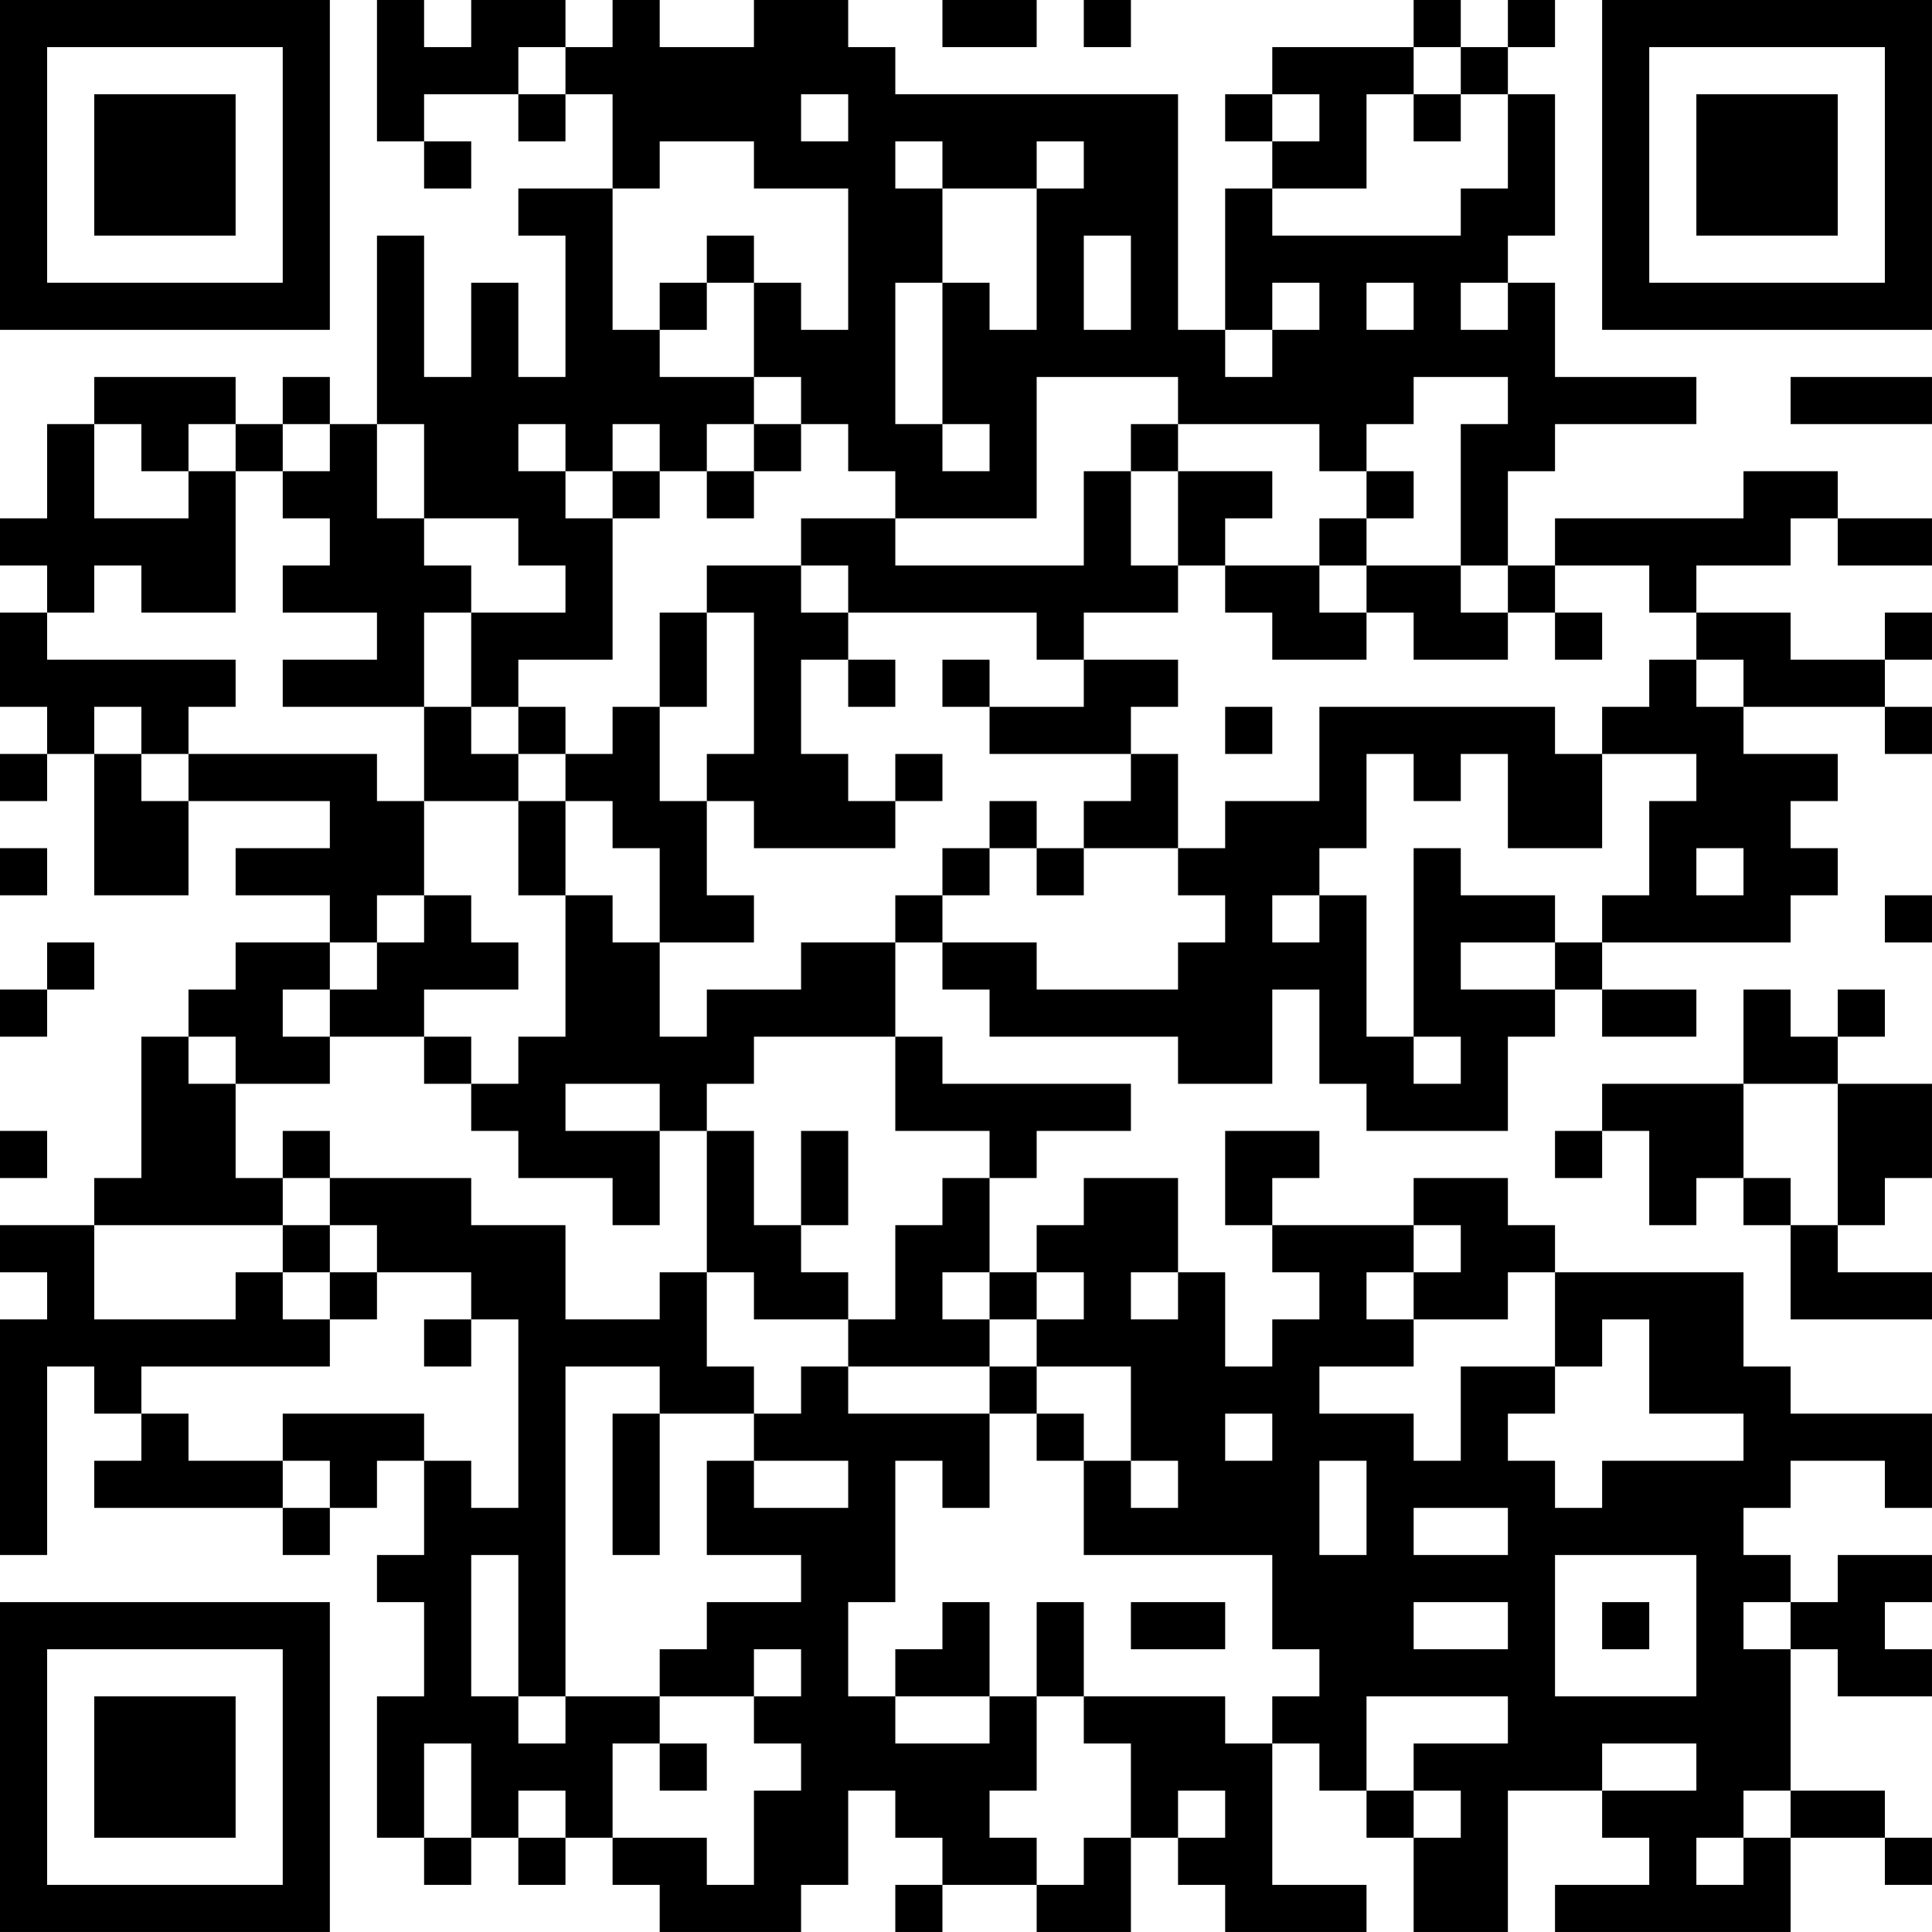<?xml version="1.0" encoding="UTF-8"?>
<svg xmlns="http://www.w3.org/2000/svg" version="1.1" width="100" height="100" viewBox="0 0 100 100"><rect x="0" y="0" width="100" height="100" fill="#ffffff"/><g transform="scale(2.439)"><g transform="translate(0,0)"><path fill-rule="evenodd" d="M8 0L8 3L9 3L9 4L10 4L10 3L9 3L9 2L11 2L11 3L12 3L12 2L13 2L13 4L11 4L11 5L12 5L12 8L11 8L11 6L10 6L10 8L9 8L9 5L8 5L8 9L7 9L7 8L6 8L6 9L5 9L5 8L2 8L2 9L1 9L1 11L0 11L0 12L1 12L1 13L0 13L0 15L1 15L1 16L0 16L0 17L1 17L1 16L2 16L2 19L4 19L4 17L7 17L7 18L5 18L5 19L7 19L7 20L5 20L5 21L4 21L4 22L3 22L3 25L2 25L2 26L0 26L0 27L1 27L1 28L0 28L0 33L1 33L1 29L2 29L2 30L3 30L3 31L2 31L2 32L6 32L6 33L7 33L7 32L8 32L8 31L9 31L9 33L8 33L8 34L9 34L9 36L8 36L8 39L9 39L9 40L10 40L10 39L11 39L11 40L12 40L12 39L13 39L13 40L14 40L14 41L17 41L17 40L18 40L18 38L19 38L19 39L20 39L20 40L19 40L19 41L20 41L20 40L22 40L22 41L24 41L24 39L25 39L25 40L26 40L26 41L29 41L29 40L27 40L27 37L28 37L28 38L29 38L29 39L30 39L30 41L32 41L32 38L34 38L34 39L35 39L35 40L33 40L33 41L38 41L38 39L40 39L40 40L41 40L41 39L40 39L40 38L38 38L38 35L39 35L39 36L41 36L41 35L40 35L40 34L41 34L41 33L39 33L39 34L38 34L38 33L37 33L37 32L38 32L38 31L40 31L40 32L41 32L41 30L38 30L38 29L37 29L37 27L33 27L33 26L32 26L32 25L30 25L30 26L27 26L27 25L28 25L28 24L26 24L26 26L27 26L27 27L28 27L28 28L27 28L27 29L26 29L26 27L25 27L25 25L23 25L23 26L22 26L22 27L21 27L21 25L22 25L22 24L24 24L24 23L20 23L20 22L19 22L19 20L20 20L20 21L21 21L21 22L25 22L25 23L27 23L27 21L28 21L28 23L29 23L29 24L32 24L32 22L33 22L33 21L34 21L34 22L36 22L36 21L34 21L34 20L38 20L38 19L39 19L39 18L38 18L38 17L39 17L39 16L37 16L37 15L40 15L40 16L41 16L41 15L40 15L40 14L41 14L41 13L40 13L40 14L38 14L38 13L36 13L36 12L38 12L38 11L39 11L39 12L41 12L41 11L39 11L39 10L37 10L37 11L33 11L33 12L32 12L32 10L33 10L33 9L36 9L36 8L33 8L33 6L32 6L32 5L33 5L33 2L32 2L32 1L33 1L33 0L32 0L32 1L31 1L31 0L30 0L30 1L27 1L27 2L26 2L26 3L27 3L27 4L26 4L26 7L25 7L25 2L19 2L19 1L18 1L18 0L16 0L16 1L14 1L14 0L13 0L13 1L12 1L12 0L10 0L10 1L9 1L9 0ZM20 0L20 1L22 1L22 0ZM23 0L23 1L24 1L24 0ZM11 1L11 2L12 2L12 1ZM30 1L30 2L29 2L29 4L27 4L27 5L31 5L31 4L32 4L32 2L31 2L31 1ZM17 2L17 3L18 3L18 2ZM27 2L27 3L28 3L28 2ZM30 2L30 3L31 3L31 2ZM14 3L14 4L13 4L13 7L14 7L14 8L16 8L16 9L15 9L15 10L14 10L14 9L13 9L13 10L12 10L12 9L11 9L11 10L12 10L12 11L13 11L13 14L11 14L11 15L10 15L10 13L12 13L12 12L11 12L11 11L9 11L9 9L8 9L8 11L9 11L9 12L10 12L10 13L9 13L9 15L6 15L6 14L8 14L8 13L6 13L6 12L7 12L7 11L6 11L6 10L7 10L7 9L6 9L6 10L5 10L5 9L4 9L4 10L3 10L3 9L2 9L2 11L4 11L4 10L5 10L5 13L3 13L3 12L2 12L2 13L1 13L1 14L5 14L5 15L4 15L4 16L3 16L3 15L2 15L2 16L3 16L3 17L4 17L4 16L8 16L8 17L9 17L9 19L8 19L8 20L7 20L7 21L6 21L6 22L7 22L7 23L5 23L5 22L4 22L4 23L5 23L5 25L6 25L6 26L2 26L2 28L5 28L5 27L6 27L6 28L7 28L7 29L3 29L3 30L4 30L4 31L6 31L6 32L7 32L7 31L6 31L6 30L9 30L9 31L10 31L10 32L11 32L11 28L10 28L10 27L8 27L8 26L7 26L7 25L10 25L10 26L12 26L12 28L14 28L14 27L15 27L15 29L16 29L16 30L14 30L14 29L12 29L12 36L11 36L11 33L10 33L10 36L11 36L11 37L12 37L12 36L14 36L14 37L13 37L13 39L15 39L15 40L16 40L16 38L17 38L17 37L16 37L16 36L17 36L17 35L16 35L16 36L14 36L14 35L15 35L15 34L17 34L17 33L15 33L15 31L16 31L16 32L18 32L18 31L16 31L16 30L17 30L17 29L18 29L18 30L21 30L21 32L20 32L20 31L19 31L19 34L18 34L18 36L19 36L19 37L21 37L21 36L22 36L22 38L21 38L21 39L22 39L22 40L23 40L23 39L24 39L24 37L23 37L23 36L26 36L26 37L27 37L27 36L28 36L28 35L27 35L27 33L23 33L23 31L24 31L24 32L25 32L25 31L24 31L24 29L22 29L22 28L23 28L23 27L22 27L22 28L21 28L21 27L20 27L20 28L21 28L21 29L18 29L18 28L19 28L19 26L20 26L20 25L21 25L21 24L19 24L19 22L16 22L16 23L15 23L15 24L14 24L14 23L12 23L12 24L14 24L14 26L13 26L13 25L11 25L11 24L10 24L10 23L11 23L11 22L12 22L12 19L13 19L13 20L14 20L14 22L15 22L15 21L17 21L17 20L19 20L19 19L20 19L20 20L22 20L22 21L25 21L25 20L26 20L26 19L25 19L25 18L26 18L26 17L28 17L28 15L33 15L33 16L34 16L34 18L32 18L32 16L31 16L31 17L30 17L30 16L29 16L29 18L28 18L28 19L27 19L27 20L28 20L28 19L29 19L29 22L30 22L30 23L31 23L31 22L30 22L30 18L31 18L31 19L33 19L33 20L31 20L31 21L33 21L33 20L34 20L34 19L35 19L35 17L36 17L36 16L34 16L34 15L35 15L35 14L36 14L36 15L37 15L37 14L36 14L36 13L35 13L35 12L33 12L33 13L32 13L32 12L31 12L31 9L32 9L32 8L30 8L30 9L29 9L29 10L28 10L28 9L25 9L25 8L22 8L22 11L19 11L19 10L18 10L18 9L17 9L17 8L16 8L16 6L17 6L17 7L18 7L18 4L16 4L16 3ZM19 3L19 4L20 4L20 6L19 6L19 9L20 9L20 10L21 10L21 9L20 9L20 6L21 6L21 7L22 7L22 4L23 4L23 3L22 3L22 4L20 4L20 3ZM15 5L15 6L14 6L14 7L15 7L15 6L16 6L16 5ZM23 5L23 7L24 7L24 5ZM27 6L27 7L26 7L26 8L27 8L27 7L28 7L28 6ZM29 6L29 7L30 7L30 6ZM31 6L31 7L32 7L32 6ZM38 8L38 9L41 9L41 8ZM16 9L16 10L15 10L15 11L16 11L16 10L17 10L17 9ZM24 9L24 10L23 10L23 12L19 12L19 11L17 11L17 12L15 12L15 13L14 13L14 15L13 15L13 16L12 16L12 15L11 15L11 16L10 16L10 15L9 15L9 17L11 17L11 19L12 19L12 17L13 17L13 18L14 18L14 20L16 20L16 19L15 19L15 17L16 17L16 18L19 18L19 17L20 17L20 16L19 16L19 17L18 17L18 16L17 16L17 14L18 14L18 15L19 15L19 14L18 14L18 13L22 13L22 14L23 14L23 15L21 15L21 14L20 14L20 15L21 15L21 16L24 16L24 17L23 17L23 18L22 18L22 17L21 17L21 18L20 18L20 19L21 19L21 18L22 18L22 19L23 19L23 18L25 18L25 16L24 16L24 15L25 15L25 14L23 14L23 13L25 13L25 12L26 12L26 13L27 13L27 14L29 14L29 13L30 13L30 14L32 14L32 13L31 13L31 12L29 12L29 11L30 11L30 10L29 10L29 11L28 11L28 12L26 12L26 11L27 11L27 10L25 10L25 9ZM13 10L13 11L14 11L14 10ZM24 10L24 12L25 12L25 10ZM17 12L17 13L18 13L18 12ZM28 12L28 13L29 13L29 12ZM15 13L15 15L14 15L14 17L15 17L15 16L16 16L16 13ZM33 13L33 14L34 14L34 13ZM26 15L26 16L27 16L27 15ZM11 16L11 17L12 17L12 16ZM0 18L0 19L1 19L1 18ZM36 18L36 19L37 19L37 18ZM9 19L9 20L8 20L8 21L7 21L7 22L9 22L9 23L10 23L10 22L9 22L9 21L11 21L11 20L10 20L10 19ZM40 19L40 20L41 20L41 19ZM1 20L1 21L0 21L0 22L1 22L1 21L2 21L2 20ZM37 21L37 23L34 23L34 24L33 24L33 25L34 25L34 24L35 24L35 26L36 26L36 25L37 25L37 26L38 26L38 28L41 28L41 27L39 27L39 26L40 26L40 25L41 25L41 23L39 23L39 22L40 22L40 21L39 21L39 22L38 22L38 21ZM37 23L37 25L38 25L38 26L39 26L39 23ZM0 24L0 25L1 25L1 24ZM6 24L6 25L7 25L7 24ZM15 24L15 27L16 27L16 28L18 28L18 27L17 27L17 26L18 26L18 24L17 24L17 26L16 26L16 24ZM6 26L6 27L7 27L7 28L8 28L8 27L7 27L7 26ZM30 26L30 27L29 27L29 28L30 28L30 29L28 29L28 30L30 30L30 31L31 31L31 29L33 29L33 30L32 30L32 31L33 31L33 32L34 32L34 31L37 31L37 30L35 30L35 28L34 28L34 29L33 29L33 27L32 27L32 28L30 28L30 27L31 27L31 26ZM24 27L24 28L25 28L25 27ZM9 28L9 29L10 29L10 28ZM21 29L21 30L22 30L22 31L23 31L23 30L22 30L22 29ZM13 30L13 33L14 33L14 30ZM26 30L26 31L27 31L27 30ZM28 31L28 33L29 33L29 31ZM30 32L30 33L32 33L32 32ZM33 33L33 36L36 36L36 33ZM20 34L20 35L19 35L19 36L21 36L21 34ZM22 34L22 36L23 36L23 34ZM24 34L24 35L26 35L26 34ZM30 34L30 35L32 35L32 34ZM34 34L34 35L35 35L35 34ZM37 34L37 35L38 35L38 34ZM29 36L29 38L30 38L30 39L31 39L31 38L30 38L30 37L32 37L32 36ZM9 37L9 39L10 39L10 37ZM14 37L14 38L15 38L15 37ZM34 37L34 38L36 38L36 37ZM11 38L11 39L12 39L12 38ZM25 38L25 39L26 39L26 38ZM37 38L37 39L36 39L36 40L37 40L37 39L38 39L38 38ZM0 0L0 7L7 7L7 0ZM1 1L1 6L6 6L6 1ZM2 2L2 5L5 5L5 2ZM34 0L34 7L41 7L41 0ZM35 1L35 6L40 6L40 1ZM36 2L36 5L39 5L39 2ZM0 34L0 41L7 41L7 34ZM1 35L1 40L6 40L6 35ZM2 36L2 39L5 39L5 36Z" fill="#000000"/></g></g></svg>
